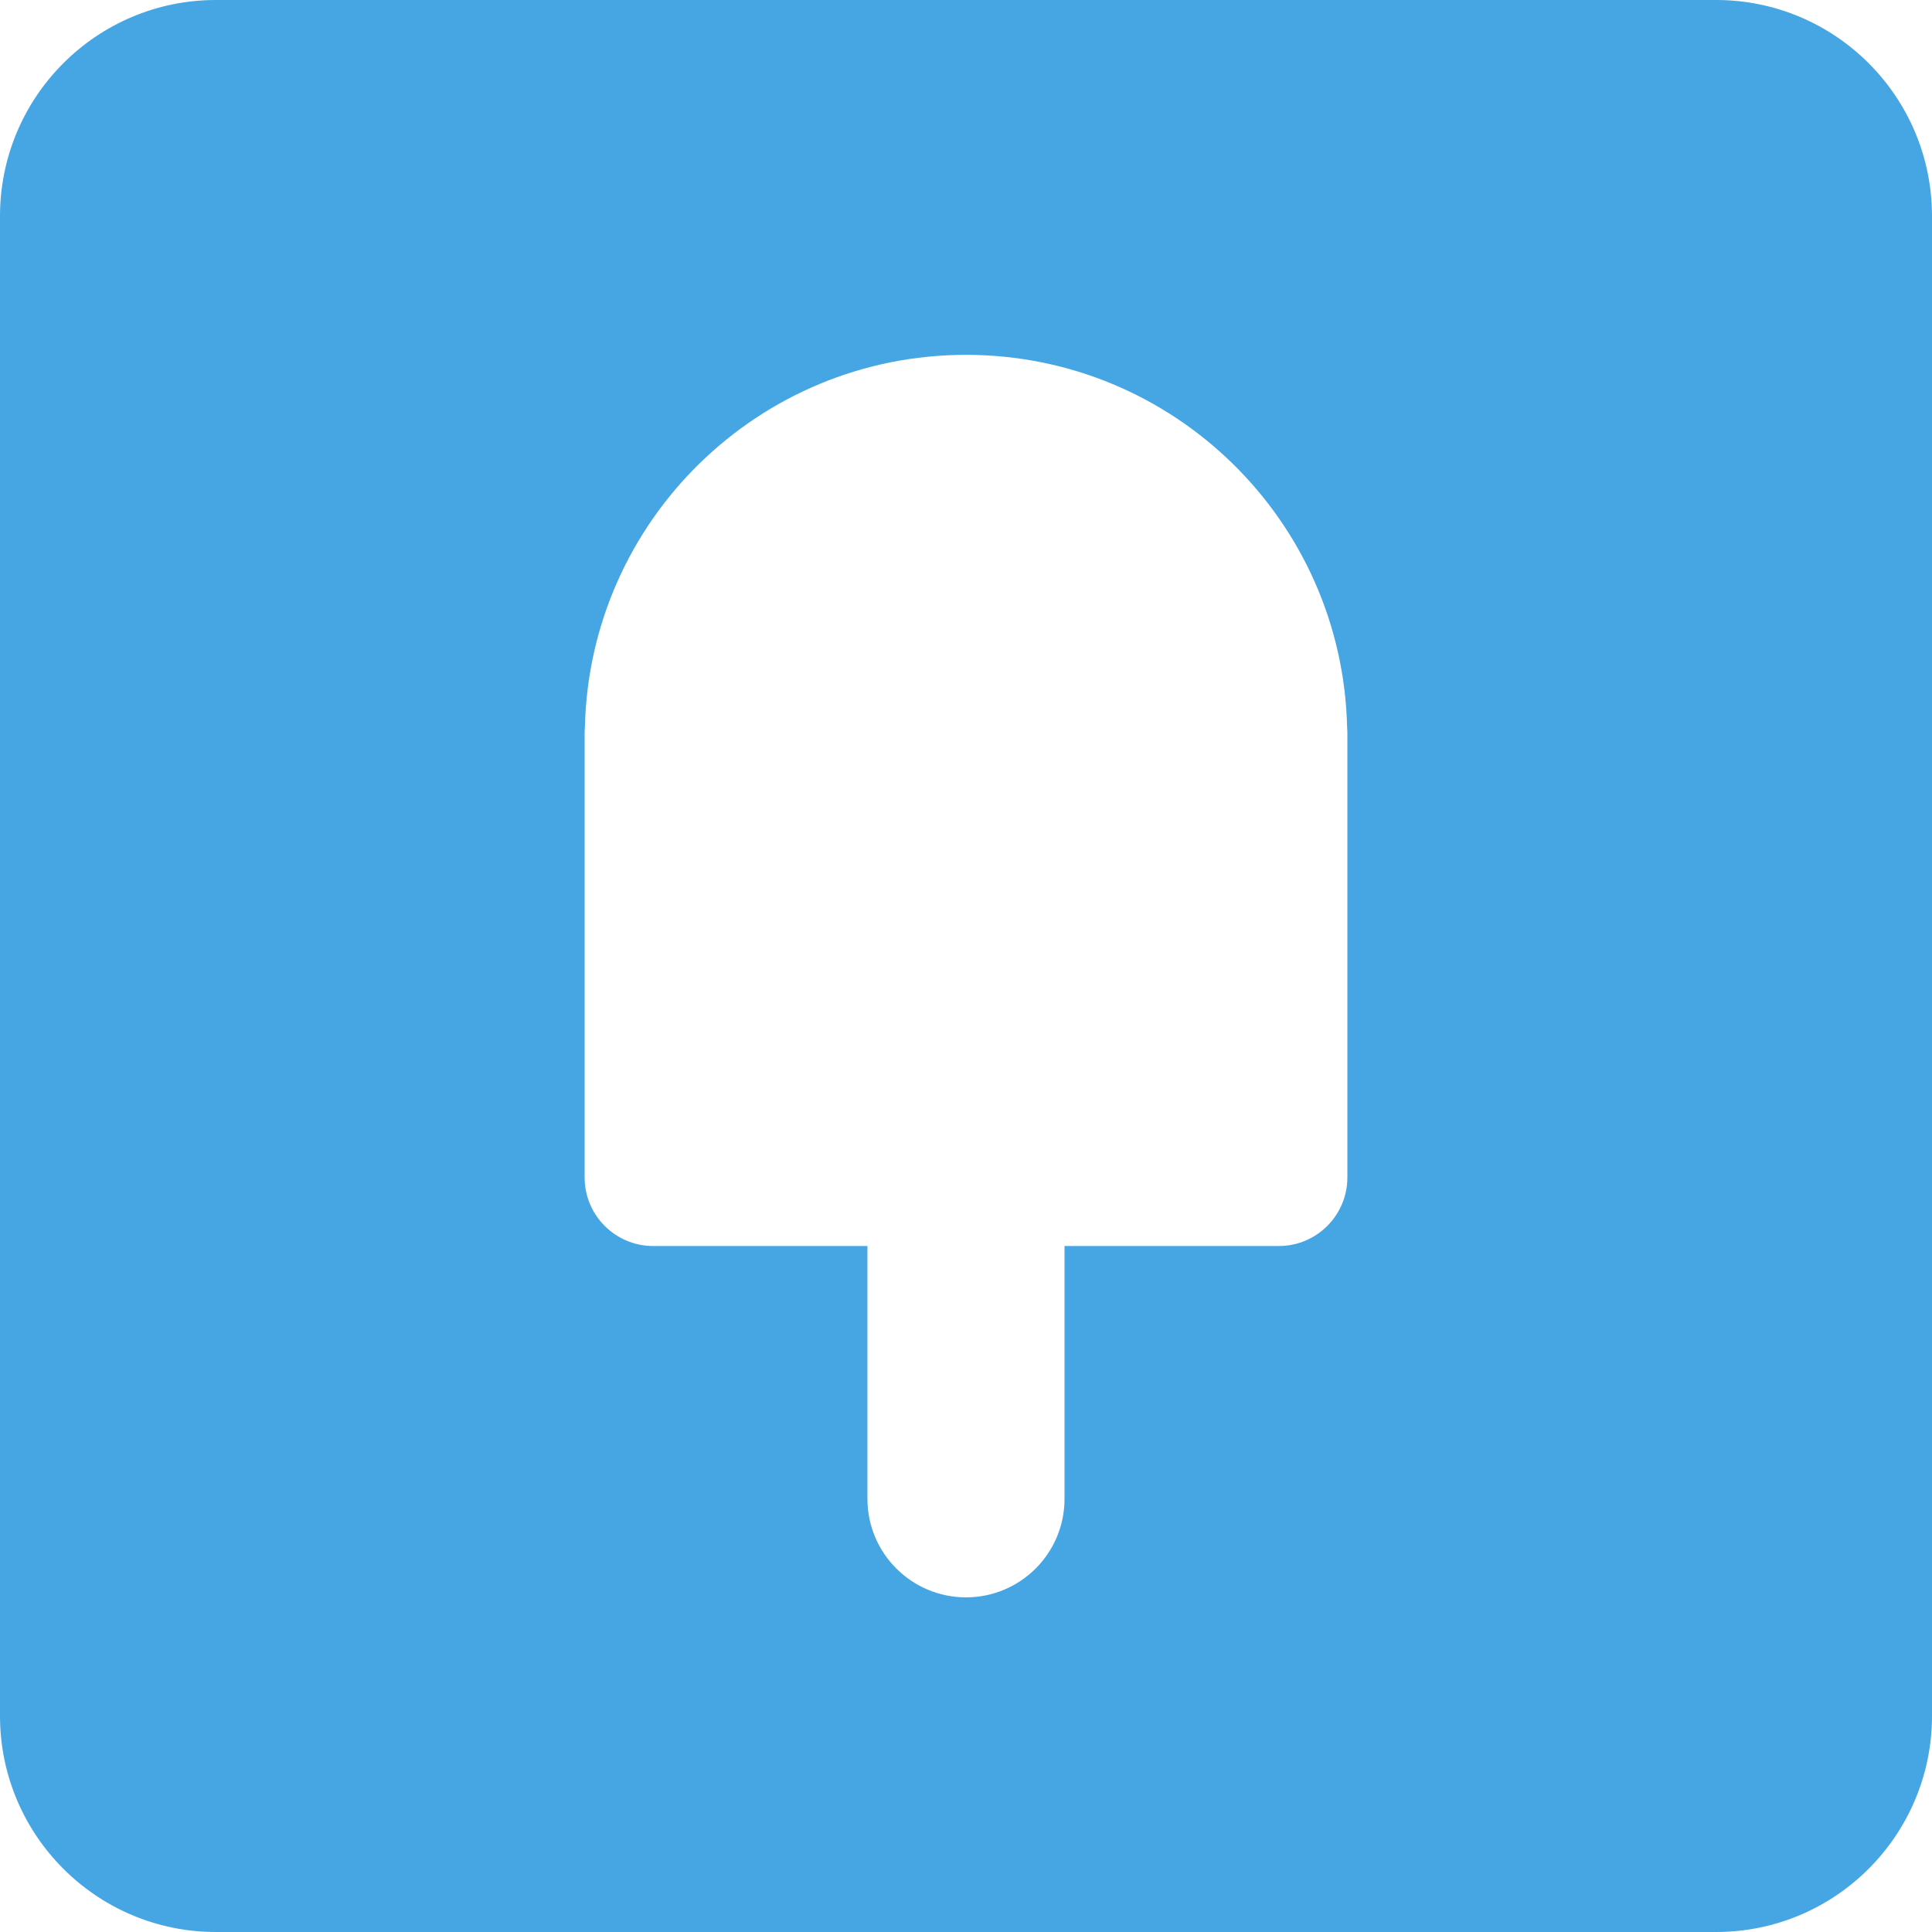 <?xml version="1.0" encoding="UTF-8" standalone="no"?>
<!-- Uploaded to: SVG Repo, www.svgrepo.com, Generator: SVG Repo Mixer Tools -->
<svg width="800px" height="800px" viewBox="0 0 48 48" version="1.1" xmlns="http://www.w3.org/2000/svg" xmlns:xlink="http://www.w3.org/1999/xlink">
    
    <title>Fancy-color</title>
    <desc>Created with Sketch.</desc>
    <defs>

</defs>
    <g id="Icons" stroke="none" stroke-width="1" fill="none" fill-rule="evenodd">
        <g id="Color-" transform="translate(-200, -1043)" fill="#46A5E3">
            <path d="M205.365,1043 L242.635,1043 C245.598,1043 248,1045.405 248,1048.371 L248,1085.629 C248,1088.595 245.598,1091 242.635,1091 L205.365,1091 C202.402,1091 200,1088.595 200,1085.629 L200,1048.371 C200,1045.405 202.402,1043 205.365,1043 Z M231.771,1073.957 L226.448,1073.957 L226.448,1080.238 C226.448,1081.59 225.352,1082.686 224,1082.686 C222.648,1082.686 221.551,1081.59 221.551,1080.238 L221.551,1073.957 L216.229,1073.957 C215.288,1073.957 214.525,1073.195 214.525,1072.254 L214.525,1061.183 C214.525,1061.147 214.529,1061.112 214.531,1061.077 C214.645,1055.943 218.839,1051.816 224,1051.816 C229.161,1051.816 233.355,1055.943 233.469,1061.077 C233.471,1061.112 233.475,1061.147 233.475,1061.183 L233.475,1072.254 C233.475,1073.195 232.712,1073.957 231.771,1073.957 Z" id="Fancy">

</path>
        </g>
    </g>
</svg>